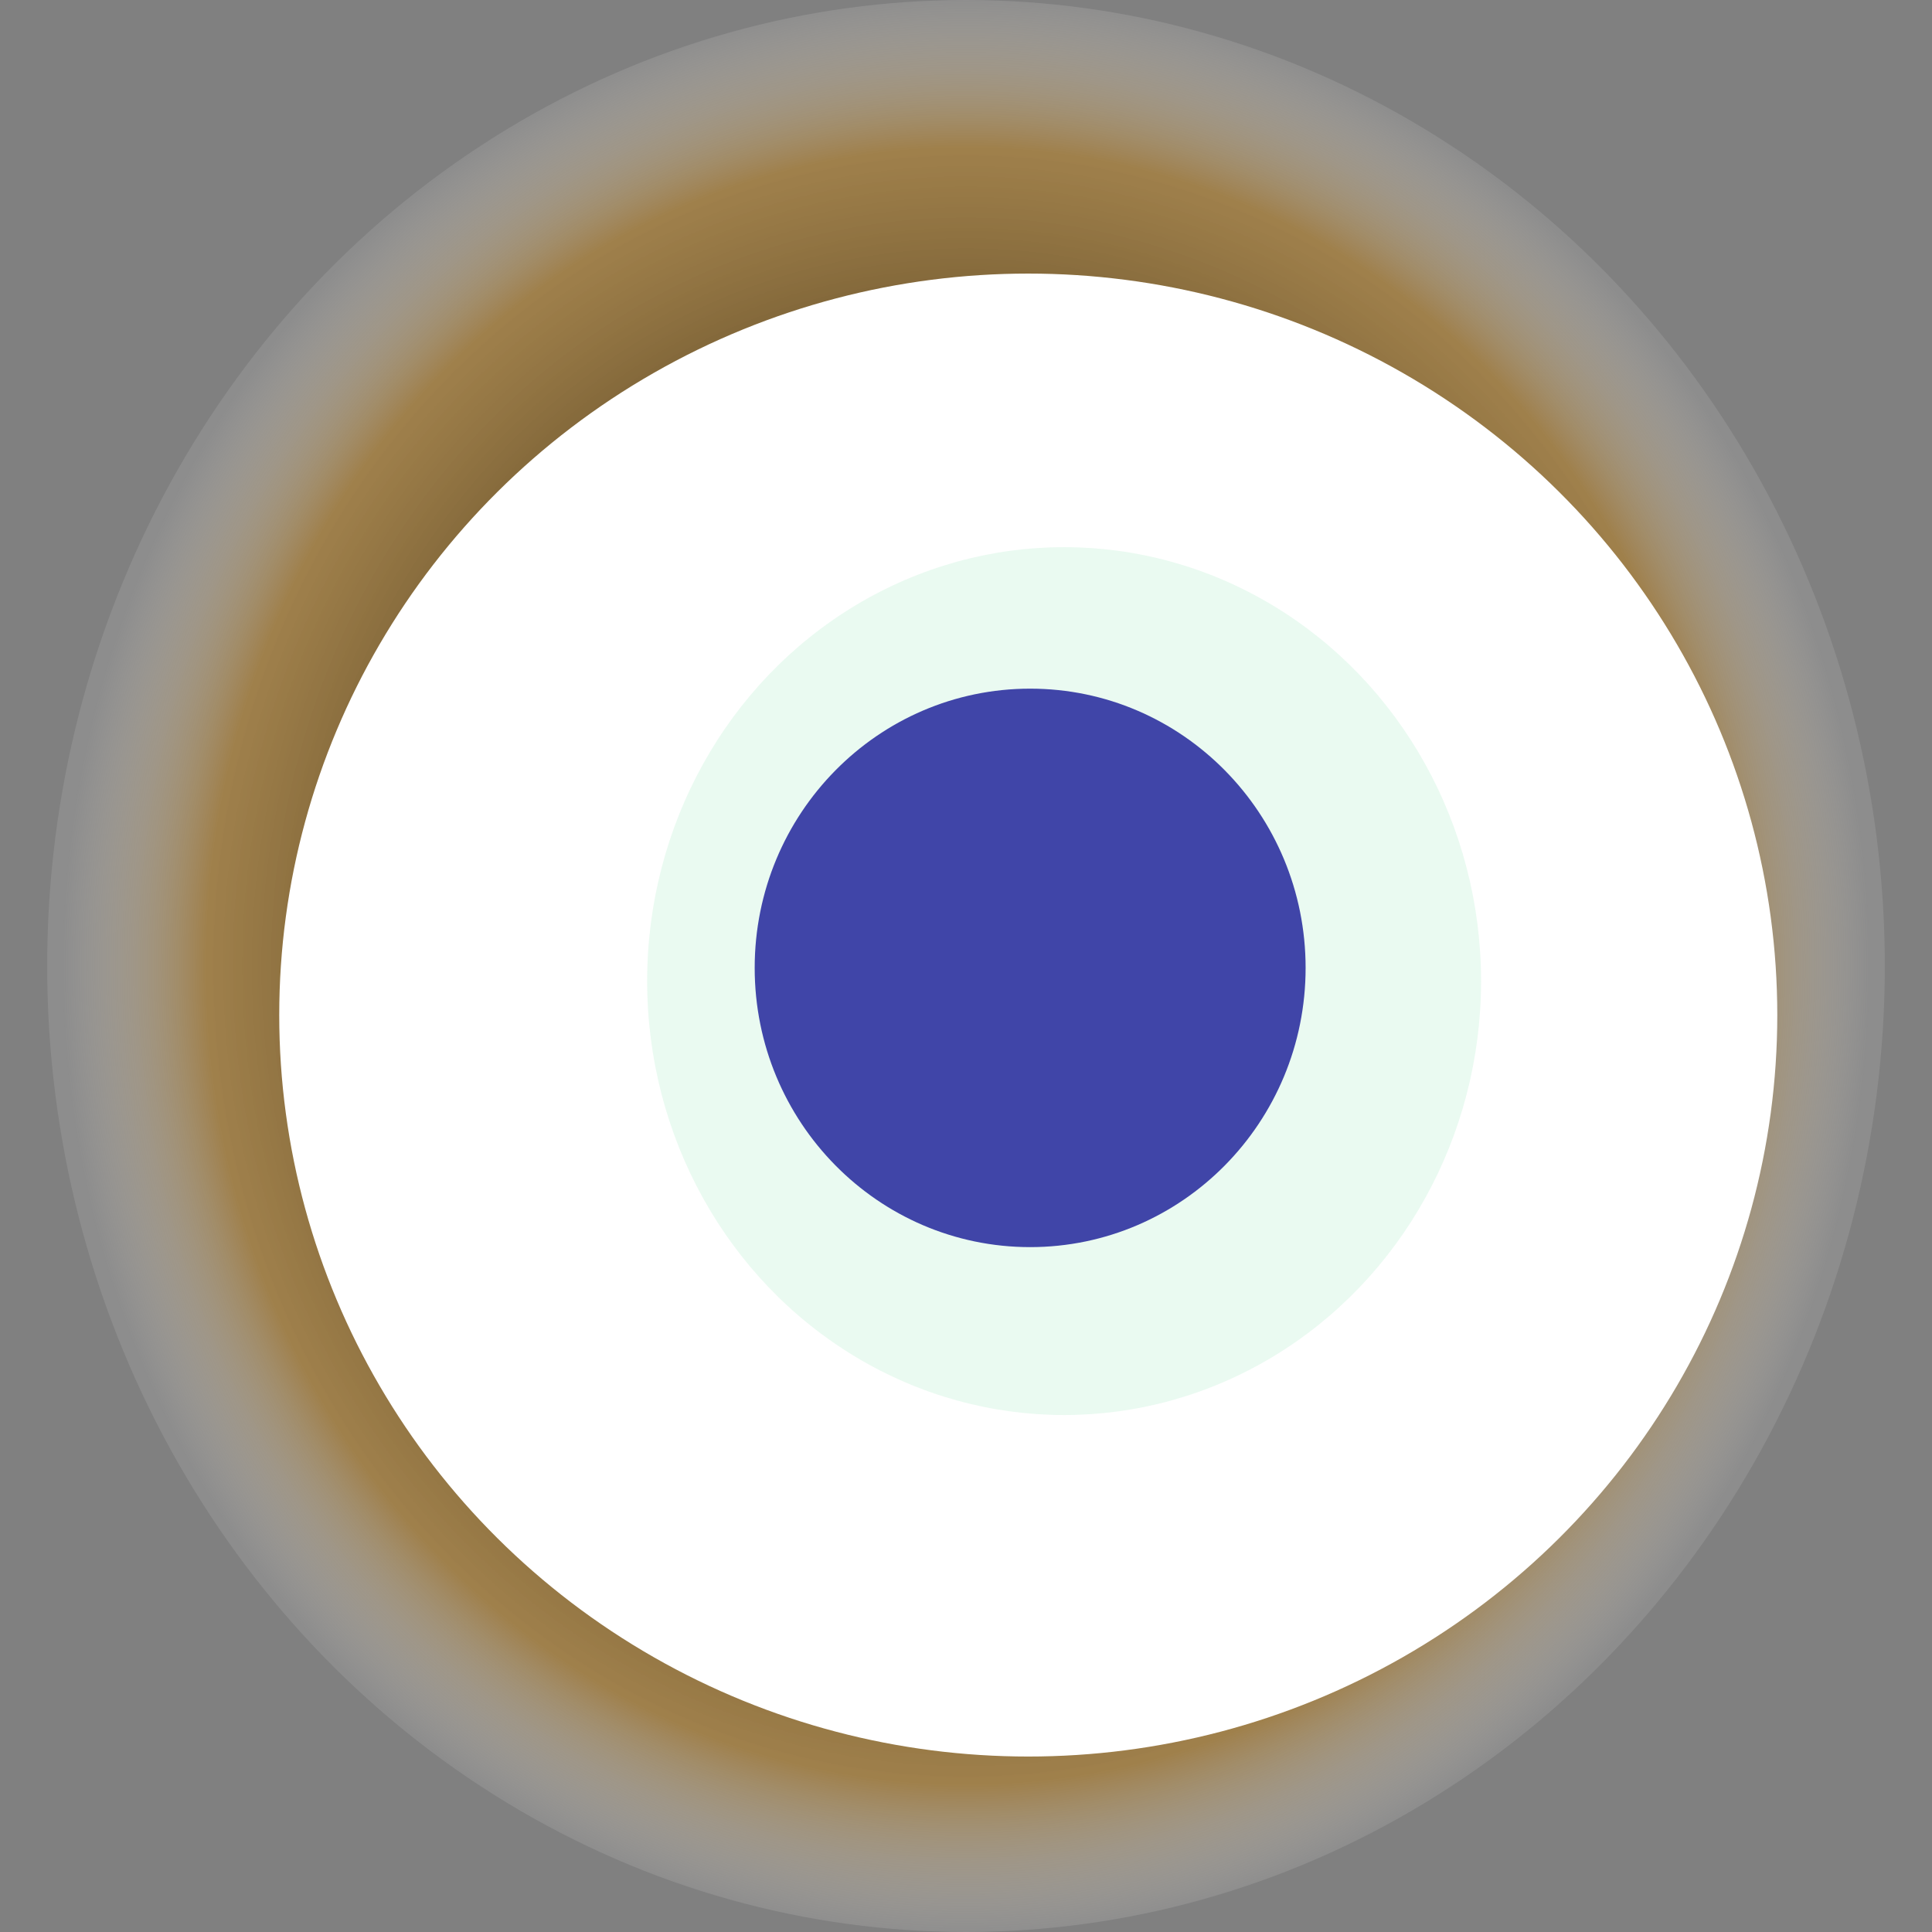 <svg width="1024" height="1024" xmlns="http://www.w3.org/2000/svg"><rect width="100%" height="100%" fill="#808080" stroke="none"/><g><title>0xc8ece128e77dfe3a3bbd2c7d54101f2238f8b611</title><ellipse ry="512" rx="487" cy="512" cx="512" fill="url(#e_1_g)"/><ellipse ry="393" rx="397" cy="538" cx="545" fill="#FFF"/><ellipse ry="230" rx="221" cy="520" cx="564" fill="rgba(40,204,110,0.1)"/><ellipse ry="148" rx="146" cy="513" cx="546" fill="rgba(22, 24, 150, 0.8)"/><animateTransform attributeName="transform" begin="0s" dur="10s" type="rotate" from="360 512 512" to="0 512 512" repeatCount="indefinite"/><defs><radialGradient id="e_1_g"><stop offset="30%" stop-color="#000"/><stop offset="84%" stop-color="rgba(180,128,40,0.6)"/><stop offset="100%" stop-color="rgba(255,255,255,0.1)"/></radialGradient></defs></g></svg>